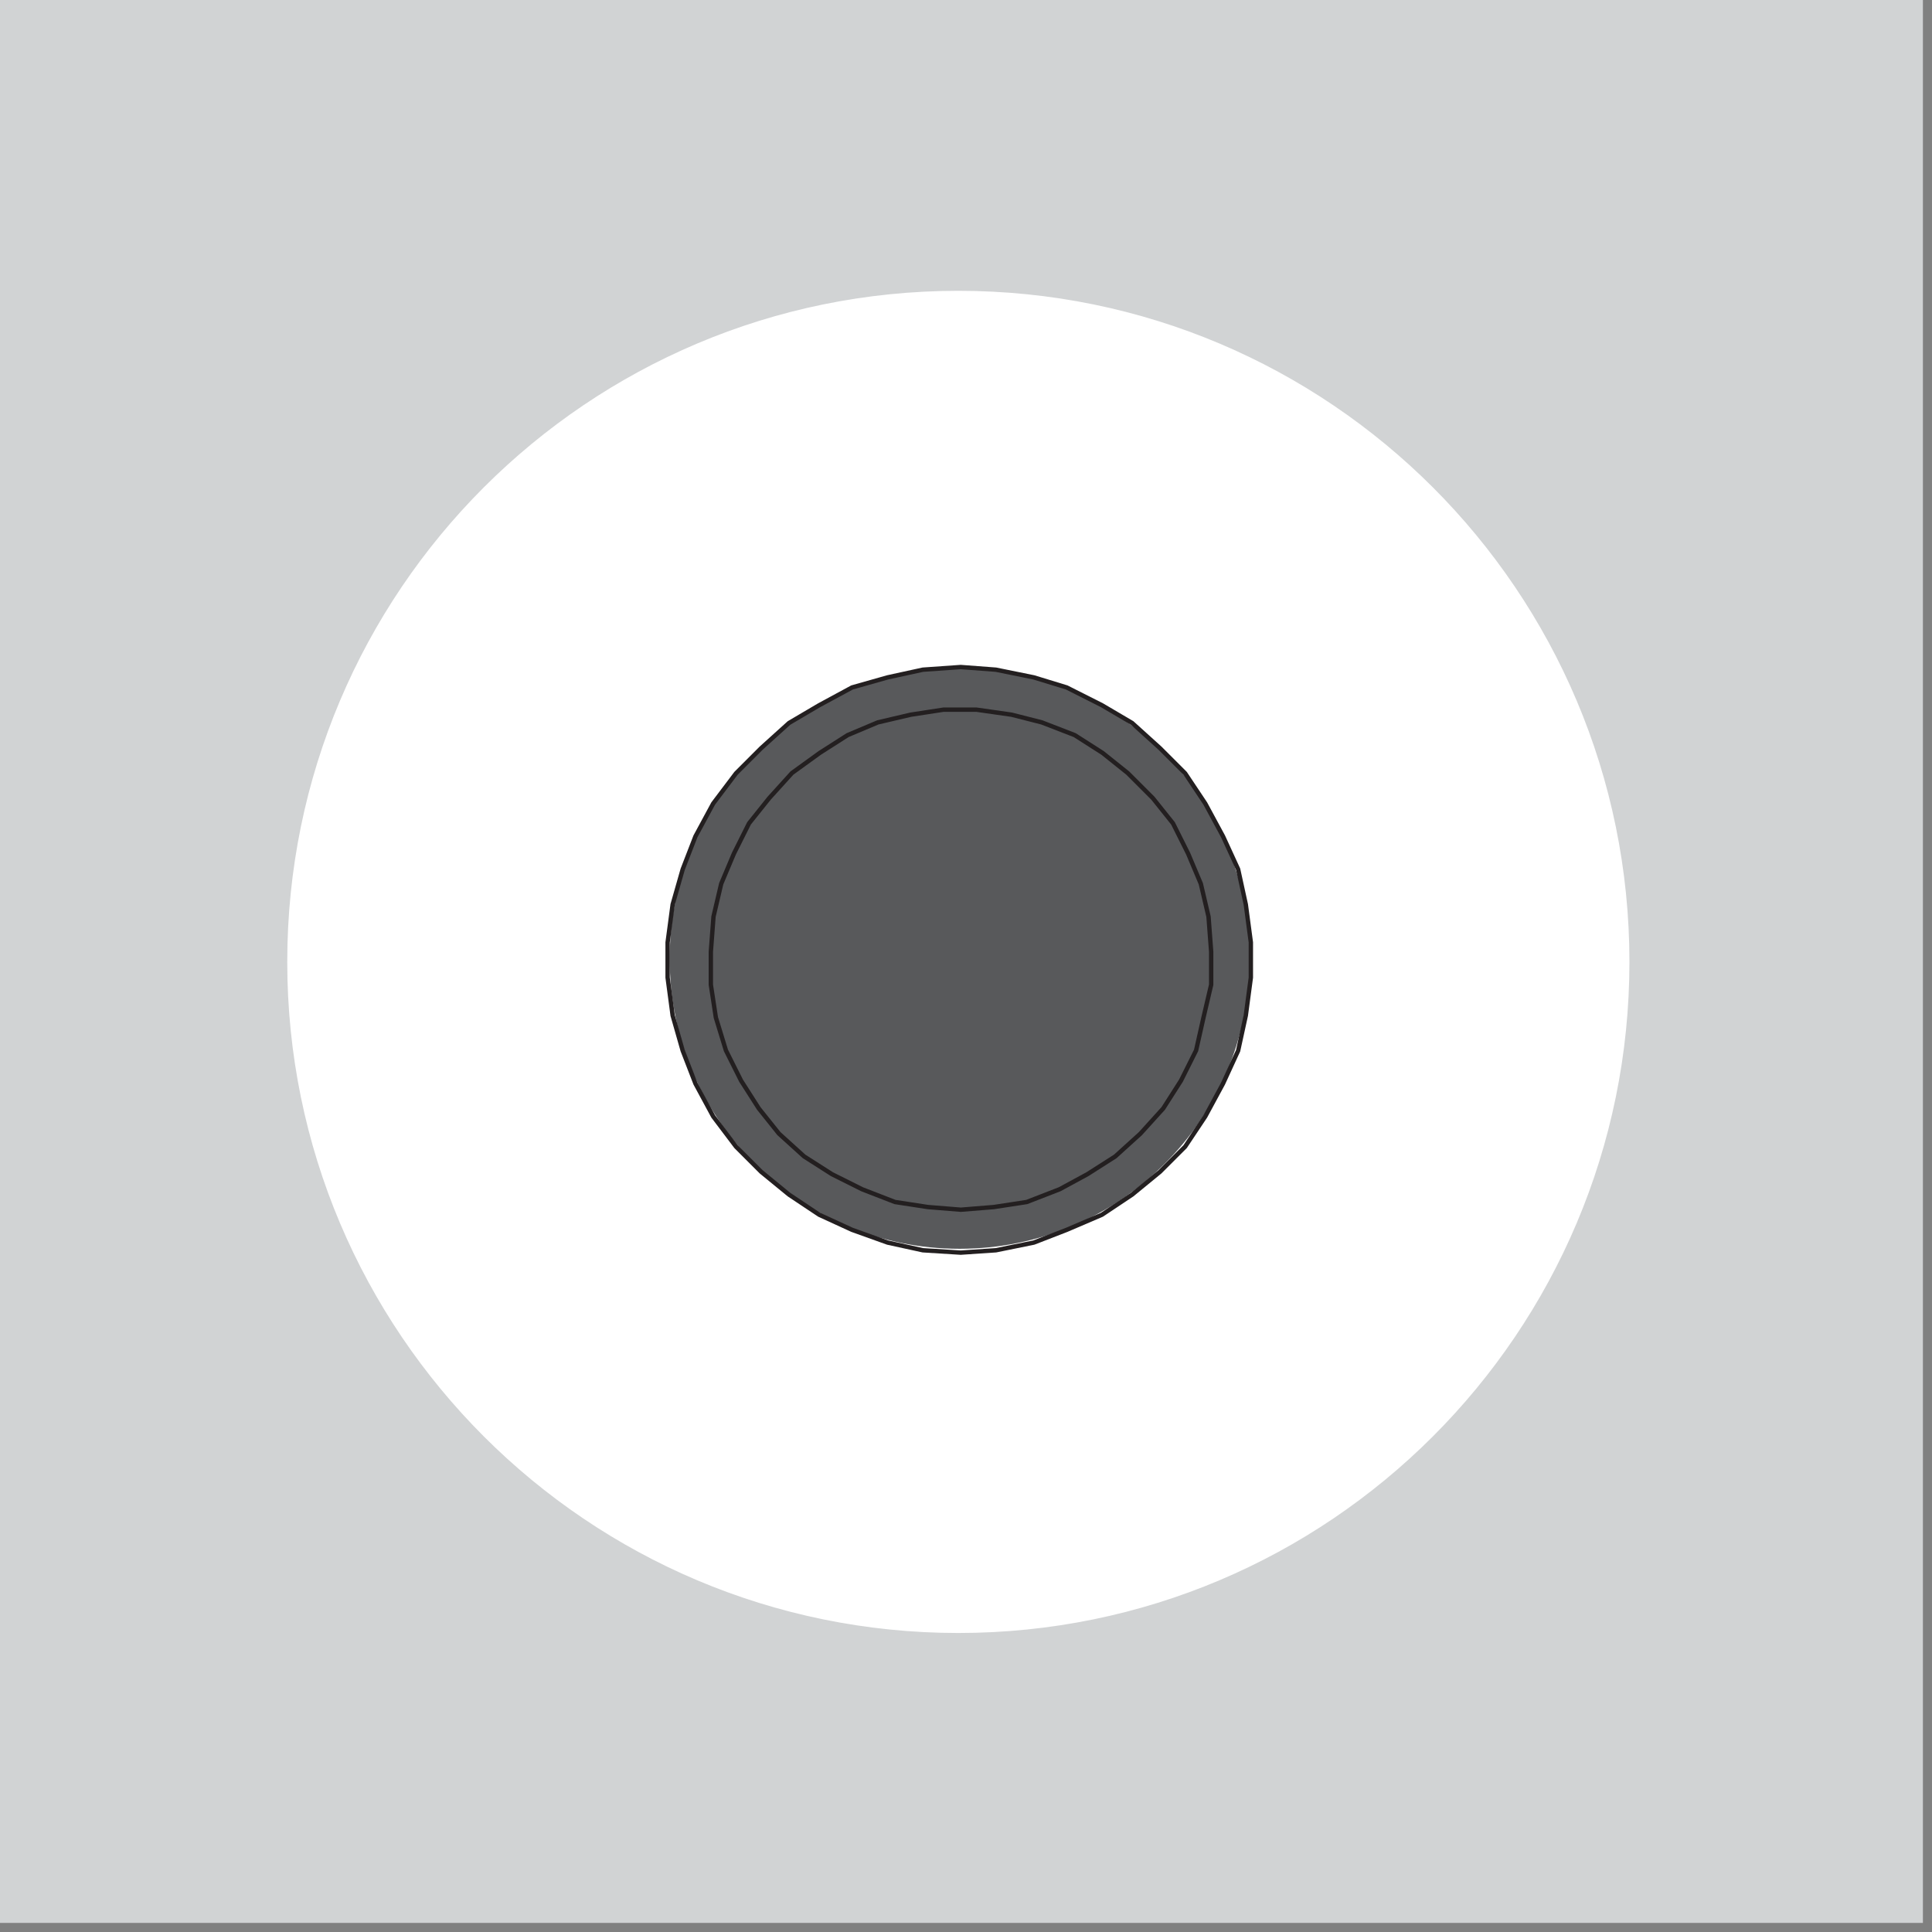 <?xml version="1.0" encoding="utf-8"?>
<svg xmlns="http://www.w3.org/2000/svg" fill="none" height="100%" overflow="visible" preserveAspectRatio="none" style="display: block;" viewBox="0 0 186 186" width="100%">
<rect x="0" y="0" width="186" height="186" fill="#808080" stroke="none"/>
<g id="Group">
<path d="M185.125 0H-8.34465e-06V185.125H185.125V0Z" fill="#D1D3D4" id="Vector"/>
<g id="Group_2">
<path d="M28.075 92.605C28.075 128.063 56.806 156.793 92.263 156.793C127.72 156.793 156.451 128.063 156.451 92.605C156.451 57.148 127.72 28.417 92.263 28.417C56.806 28.417 28.075 57.148 28.075 92.605Z" fill="white" id="Vector_2"/>
<path d="M92.263 156.793C127.713 156.793 156.451 128.055 156.451 92.605C156.451 57.155 127.713 28.417 92.263 28.417C56.813 28.417 28.075 57.155 28.075 92.605C28.075 128.055 56.813 156.793 92.263 156.793Z" id="Vector_3" stroke="white" stroke-miterlimit="10" stroke-width="0.84"/>
<path d="M120.31 92.292C120.31 107.712 107.797 120.225 92.377 120.225C76.957 120.225 64.473 107.712 64.473 92.292C64.473 76.872 76.986 64.388 92.377 64.388C107.769 64.388 120.31 76.872 120.31 92.292Z" fill="#58595B" id="Vector_4"/>
</g>
<path d="M92.491 116.462L89.327 116.206L86.164 115.721L83 114.495L80.093 113.042L77.413 111.332L74.99 109.137L73.052 106.714L71.342 104.035L69.888 101.128L68.919 97.964L68.435 94.8V91.636L68.691 88.245L69.433 85.081L70.658 82.173L72.112 79.266L74.05 76.843L76.245 74.421L78.924 72.483L81.603 70.772L84.51 69.547L87.674 68.806L90.838 68.321H94.002L97.394 68.806L100.301 69.547L103.465 70.772L106.144 72.483L108.567 74.421L110.989 76.843L112.928 79.266L114.381 82.173L115.607 85.081L116.348 88.245L116.604 91.636V94.8L115.863 97.964L115.151 101.128L113.697 104.035L111.987 106.714L109.792 109.137L107.37 111.332L104.69 113.042L102.011 114.495L98.847 115.721L95.683 116.206L92.52 116.462H92.491ZM92.491 120.595L95.883 120.367L99.531 119.626L102.695 118.4L106.087 116.947L108.994 115.009L111.673 112.814L114.096 110.391L116.034 107.484L117.745 104.32L119.198 101.156L119.939 97.764L120.424 94.116V90.724L119.939 87.076L119.198 83.684L117.745 80.52L116.034 77.356L114.096 74.449L111.673 72.026L108.994 69.604L106.087 67.894L102.695 66.183L99.531 65.214L95.883 64.473L92.491 64.217L88.843 64.473L85.451 65.214L82.031 66.183L78.867 67.894L75.96 69.604L73.28 72.026L70.858 74.449L68.663 77.356L66.953 80.52L65.727 83.684L64.758 87.076L64.273 90.724V94.116L64.758 97.764L65.727 101.156L66.953 104.32L68.663 107.484L70.858 110.391L73.28 112.814L75.96 115.009L78.867 116.947L82.031 118.4L85.451 119.626L88.843 120.367L92.491 120.595ZM92.491 120.595L88.843 120.367L85.451 119.626L82.031 118.4L78.867 116.947L75.96 115.009L73.28 112.814L70.858 110.391L68.663 107.484L66.953 104.32L65.727 101.156L64.758 97.764L64.273 94.116V90.724L64.758 87.076L65.727 83.684L66.953 80.52L68.663 77.356L70.858 74.449L73.28 72.026L75.96 69.604L78.867 67.894L82.031 66.183L85.451 65.214L88.843 64.473L92.491 64.217L95.883 64.473L99.531 65.214L102.695 66.183L106.087 67.894L108.994 69.604L111.673 72.026L114.096 74.449L116.034 77.356L117.745 80.52L119.198 83.684L119.939 87.076L120.424 90.724V94.116L119.939 97.764L119.198 101.156L117.745 104.32L116.034 107.484L114.096 110.391L111.673 112.814L108.994 115.009L106.087 116.947L102.695 118.4L99.531 119.626L95.883 120.367L92.491 120.595Z" id="Vector_5" stroke="#231F20" stroke-linecap="round" stroke-linejoin="round" stroke-width="0.42"/>
</g>
</svg>